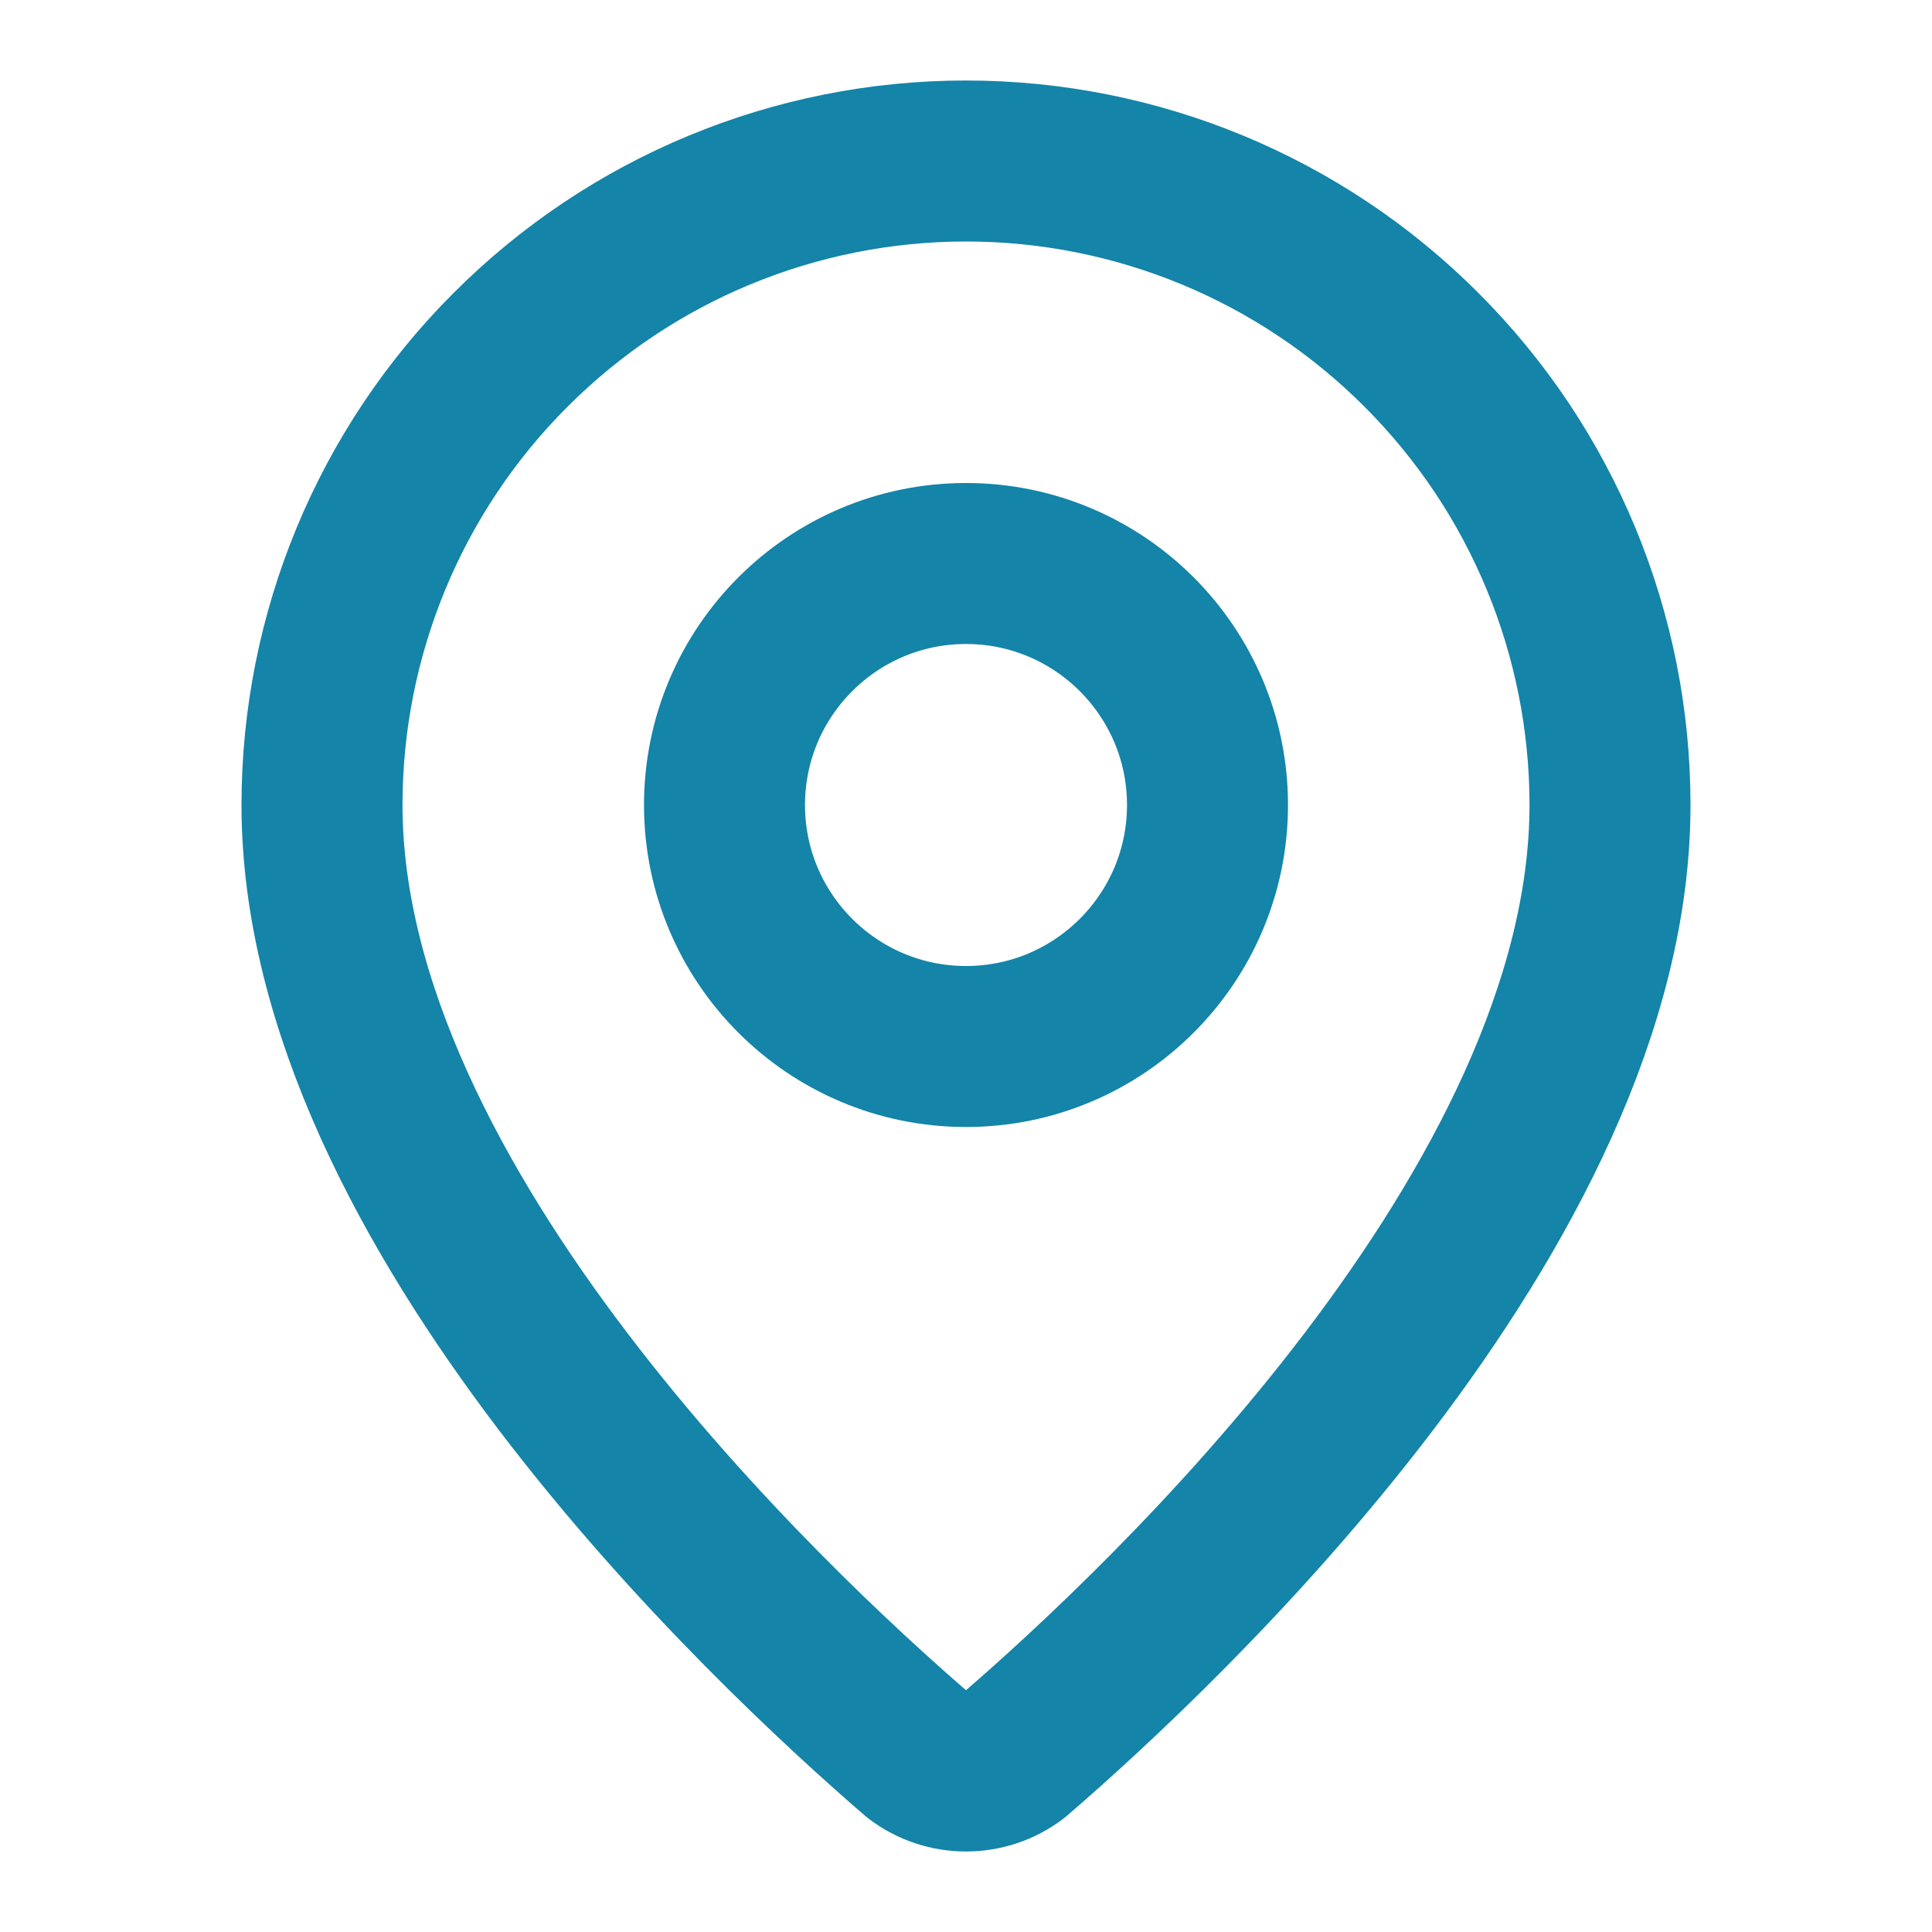 <svg xmlns="http://www.w3.org/2000/svg" width="12" height="12" viewBox="0 0 12 12" fill="none"><path d="M10 5C10 7.497 7.231 10.097 6.301 10.899C6.214 10.965 6.108 11 6 11C5.892 11 5.786 10.965 5.699 10.899C4.769 10.097 2 7.497 2 5C2 3.939 2.421 2.922 3.172 2.172C3.922 1.421 4.939 1 6 1C7.061 1 8.078 1.421 8.828 2.172C9.579 2.922 10 3.939 10 5Z" stroke="#1484A8" stroke-linecap="round" stroke-linejoin="round"></path><path d="M6 6.5C6.828 6.5 7.5 5.828 7.5 5C7.5 4.172 6.828 3.5 6 3.5C5.172 3.5 4.5 4.172 4.5 5C4.5 5.828 5.172 6.5 6 6.5Z" stroke="#1484A8" stroke-linecap="round" stroke-linejoin="round"></path></svg>